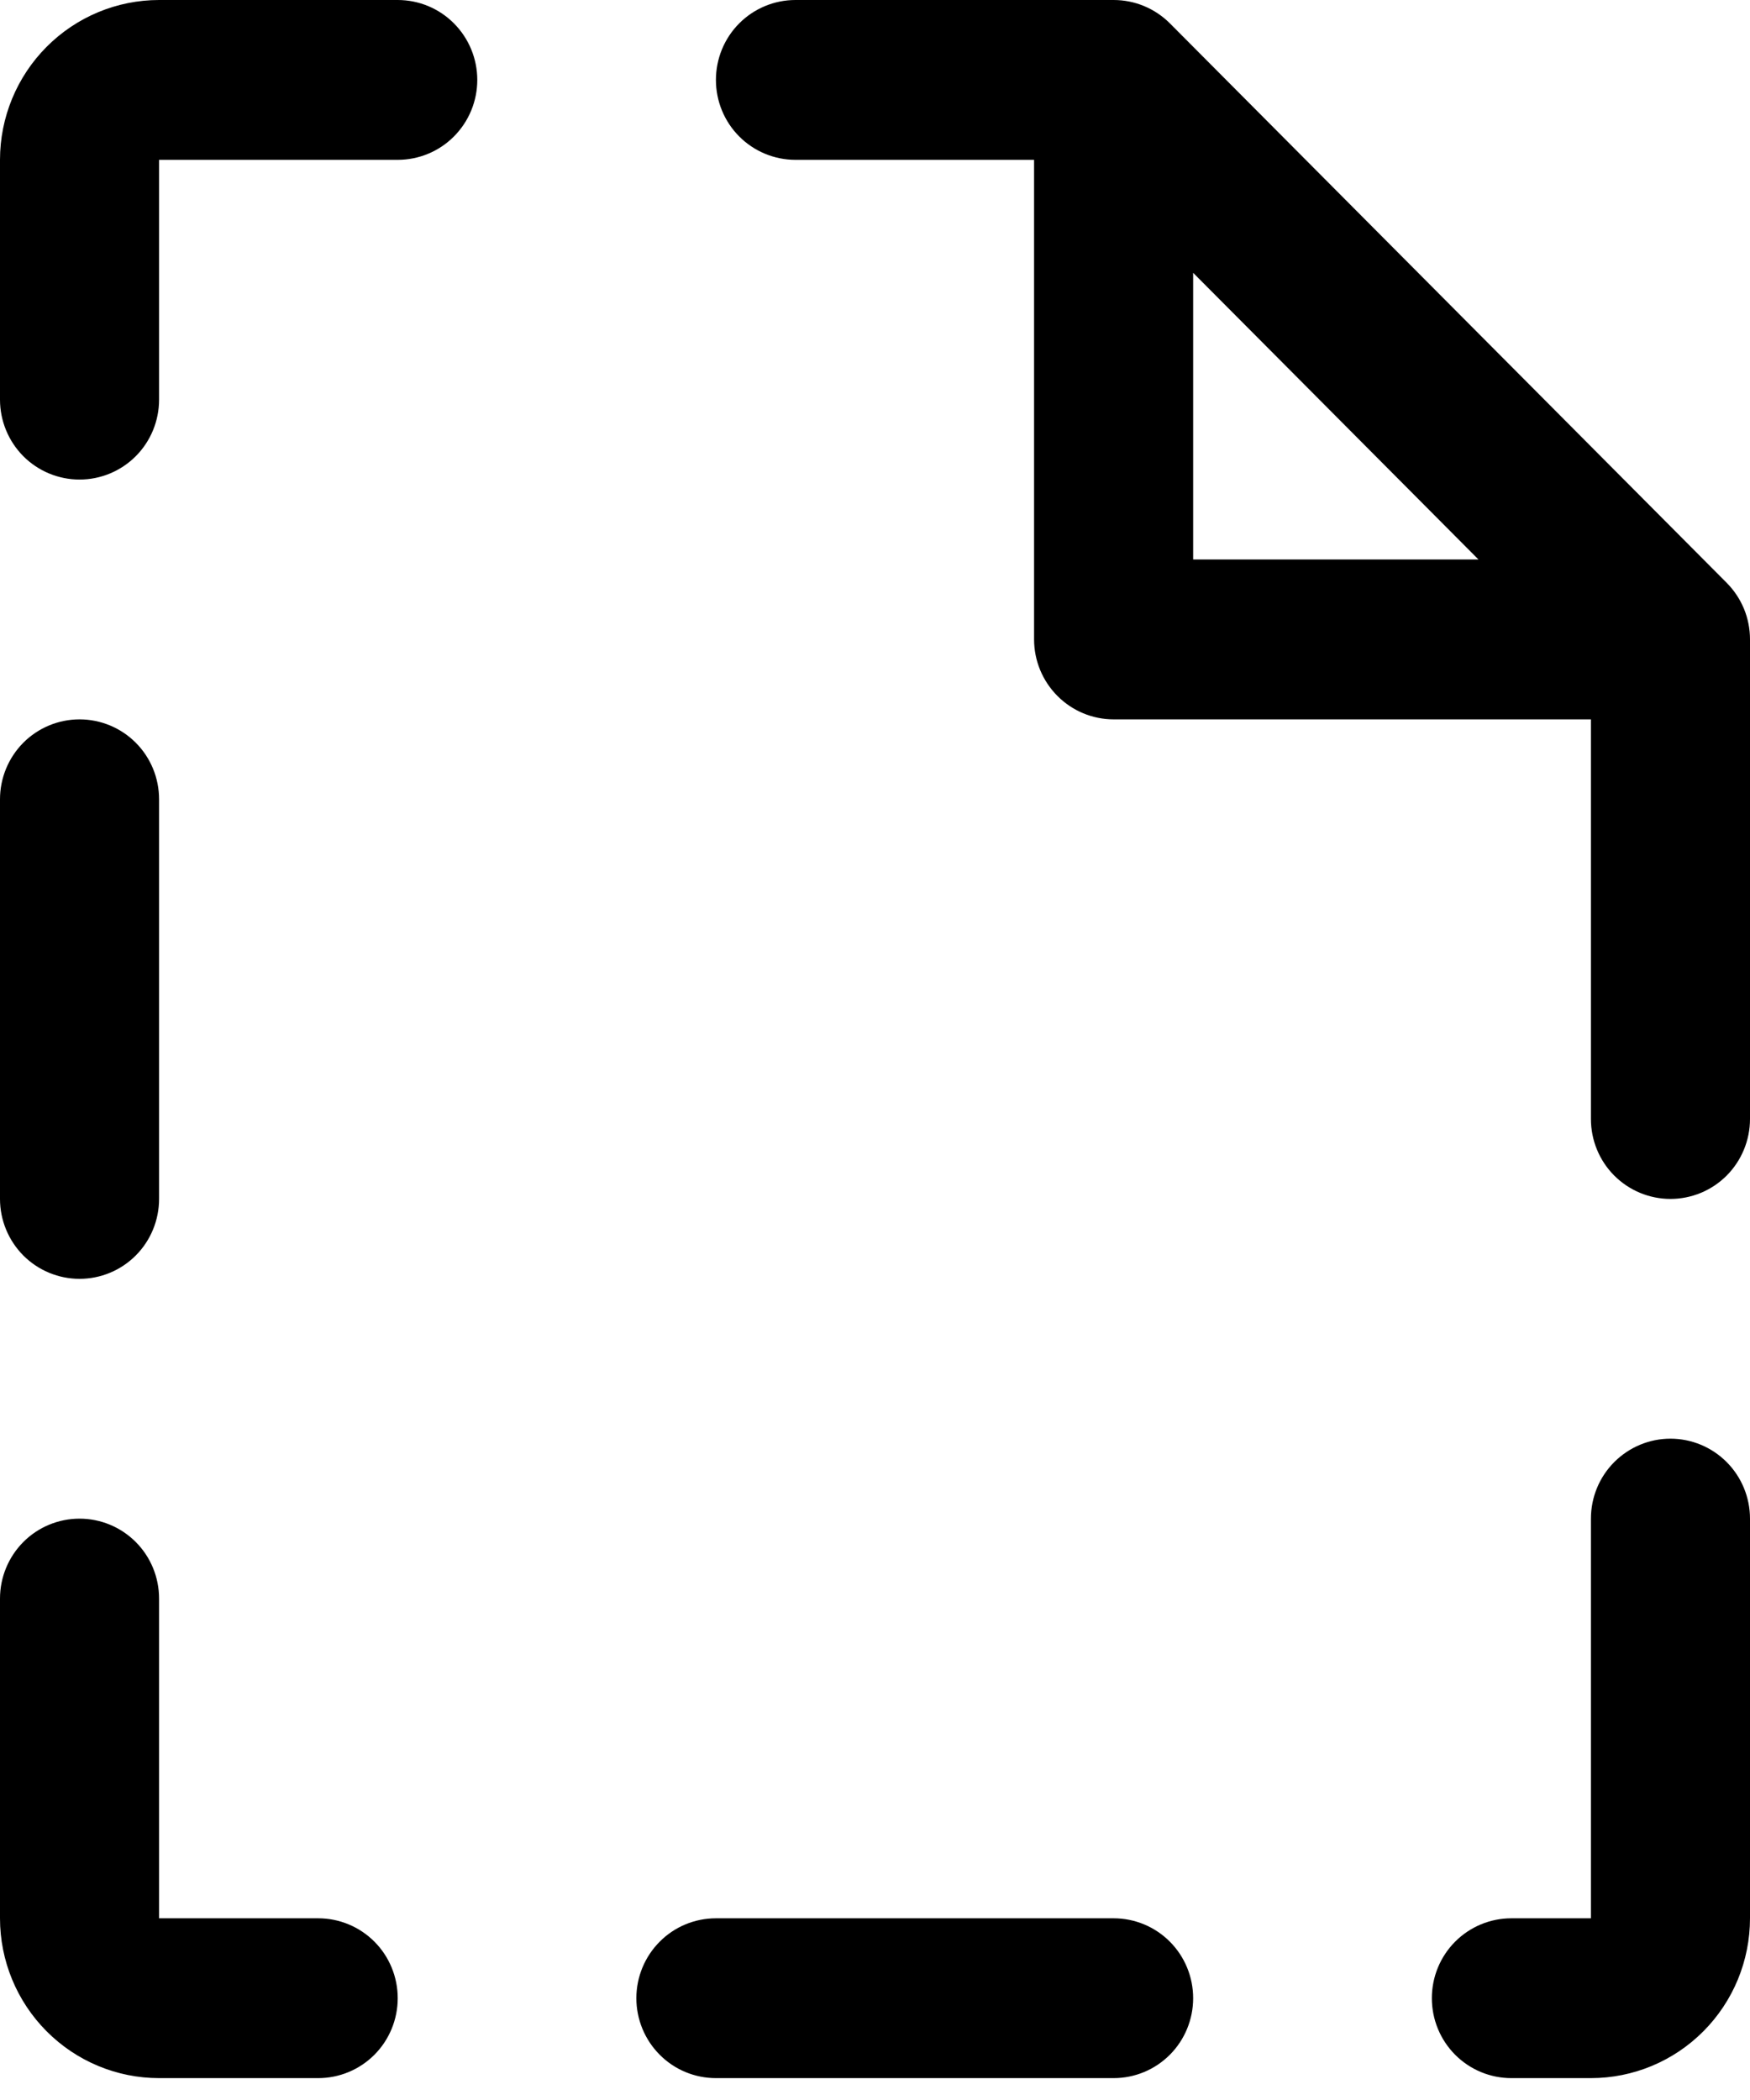 <?xml version="1.0" encoding="utf-8"?>
<svg xmlns="http://www.w3.org/2000/svg" fill="none" height="100%" overflow="visible" preserveAspectRatio="none" style="display: block;" viewBox="0 0 30 36" width="100%">
<path d="M6.818 34.255C6.818 34.618 6.675 34.967 6.419 35.224C6.163 35.481 5.816 35.625 5.455 35.625H2.727C2.004 35.625 1.31 35.336 0.799 34.822C0.287 34.308 0 33.611 0 32.885V27.404C0 27.04 0.144 26.692 0.399 26.435C0.655 26.178 1.002 26.034 1.364 26.034C1.725 26.034 2.072 26.178 2.328 26.435C2.584 26.692 2.727 27.04 2.727 27.404V32.885H5.455C5.816 32.885 6.163 33.029 6.419 33.286C6.675 33.543 6.818 33.891 6.818 34.255ZM30 10.961V19.183C30 19.546 29.856 19.895 29.601 20.152C29.345 20.409 28.998 20.553 28.636 20.553C28.275 20.553 27.928 20.409 27.672 20.152C27.416 19.895 27.273 19.546 27.273 19.183V12.332H19.091C18.729 12.332 18.382 12.187 18.127 11.93C17.871 11.673 17.727 11.325 17.727 10.961V2.74H13.636C13.275 2.74 12.928 2.596 12.672 2.339C12.416 2.082 12.273 1.734 12.273 1.37C12.273 1.007 12.416 0.658 12.672 0.401C12.928 0.144 13.275 4.23661e-07 13.636 4.23661e-07H19.091C19.27 -0 19.447 0.035 19.613 0.104C19.779 0.173 19.929 0.274 20.056 0.401L29.601 9.992C29.728 10.12 29.828 10.271 29.897 10.437C29.965 10.603 30 10.781 30 10.961ZM20.454 9.591H25.345L20.454 4.677V9.591ZM6.818 4.23661e-07H2.727C2.004 4.23661e-07 1.31 0.289 0.799 0.803C0.287 1.317 0 2.014 0 2.74V6.851C0 7.214 0.144 7.563 0.399 7.82C0.655 8.077 1.002 8.221 1.364 8.221C1.725 8.221 2.072 8.077 2.328 7.82C2.584 7.563 2.727 7.214 2.727 6.851V2.74H6.818C7.18 2.74 7.527 2.596 7.782 2.339C8.038 2.082 8.182 1.734 8.182 1.37C8.182 1.007 8.038 0.658 7.782 0.401C7.527 0.144 7.18 4.23661e-07 6.818 4.23661e-07ZM28.636 24.663C28.275 24.663 27.928 24.808 27.672 25.065C27.416 25.322 27.273 25.67 27.273 26.034V32.885H25.909C25.547 32.885 25.201 33.029 24.945 33.286C24.689 33.543 24.546 33.891 24.546 34.255C24.546 34.618 24.689 34.967 24.945 35.224C25.201 35.481 25.547 35.625 25.909 35.625H27.273C27.996 35.625 28.69 35.336 29.201 34.822C29.713 34.308 30 33.611 30 32.885V26.034C30 25.67 29.856 25.322 29.601 25.065C29.345 24.808 28.998 24.663 28.636 24.663ZM1.364 21.923C1.725 21.923 2.072 21.779 2.328 21.522C2.584 21.265 2.727 20.916 2.727 20.553V13.702C2.727 13.338 2.584 12.99 2.328 12.733C2.072 12.476 1.725 12.332 1.364 12.332C1.002 12.332 0.655 12.476 0.399 12.733C0.144 12.99 0 13.338 0 13.702V20.553C0 20.916 0.144 21.265 0.399 21.522C0.655 21.779 1.002 21.923 1.364 21.923ZM19.091 32.885H12.273C11.911 32.885 11.564 33.029 11.309 33.286C11.053 33.543 10.909 33.891 10.909 34.255C10.909 34.618 11.053 34.967 11.309 35.224C11.564 35.481 11.911 35.625 12.273 35.625H19.091C19.453 35.625 19.799 35.481 20.055 35.224C20.311 34.967 20.454 34.618 20.454 34.255C20.454 33.891 20.311 33.543 20.055 33.286C19.799 33.029 19.453 32.885 19.091 32.885Z" fill="black" id="Vector"/>
</svg>